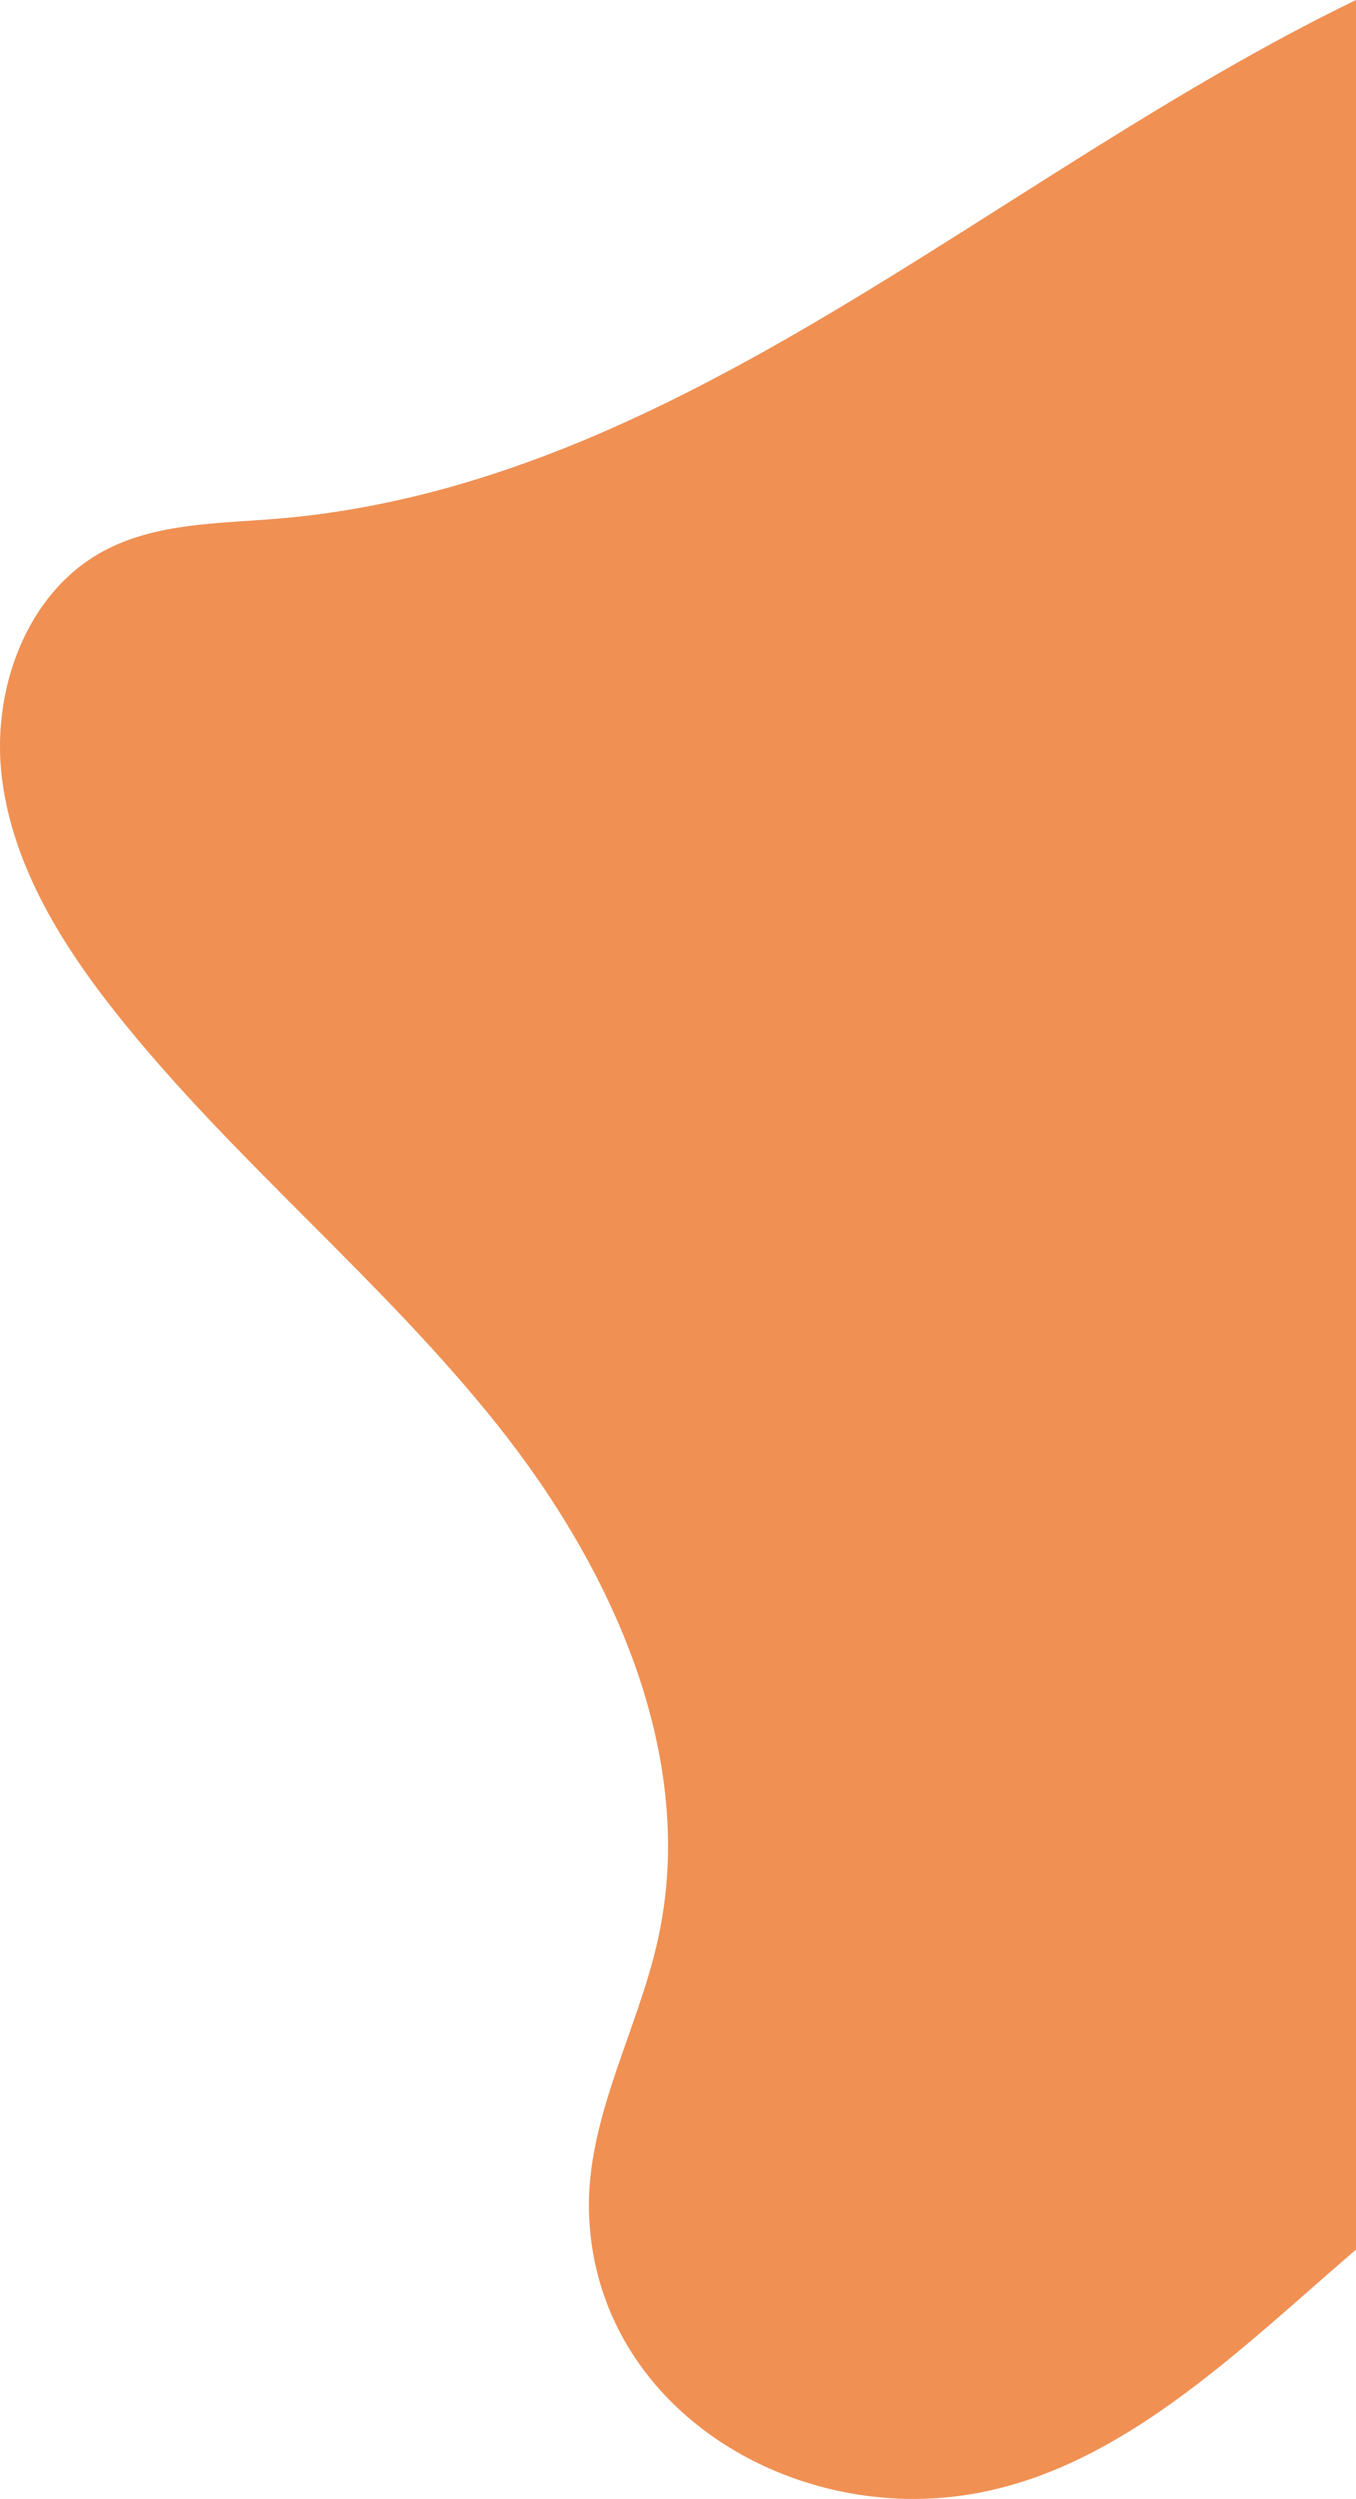 <svg xmlns="http://www.w3.org/2000/svg" viewBox="0 0 533 982.18"><defs><style>.cls-1{fill:#f09053;}</style></defs><title>rots-in-branding-blob-effect-1-m</title><g id="Layer_2" data-name="Layer 2"><g id="Layer_1-2" data-name="Layer 1"><path class="cls-1" d="M533,0C390,69.36,266.7,190.72,109,203.87c-23.21,1.94-47.61,1.63-68.15,12.63C10.07,233-3.66,271.8.83,306.41s23.84,65.5,45.6,92.78C92,456.27,149.75,502.66,195.29,559.77s79,130.77,63.41,202.11c-7.94,36.32-28.19,70.45-27.19,107.61,2,70.29,67.39,115.69,134.09,112.54C431.86,978.91,482.13,928,533,884.17Z"/></g></g></svg>